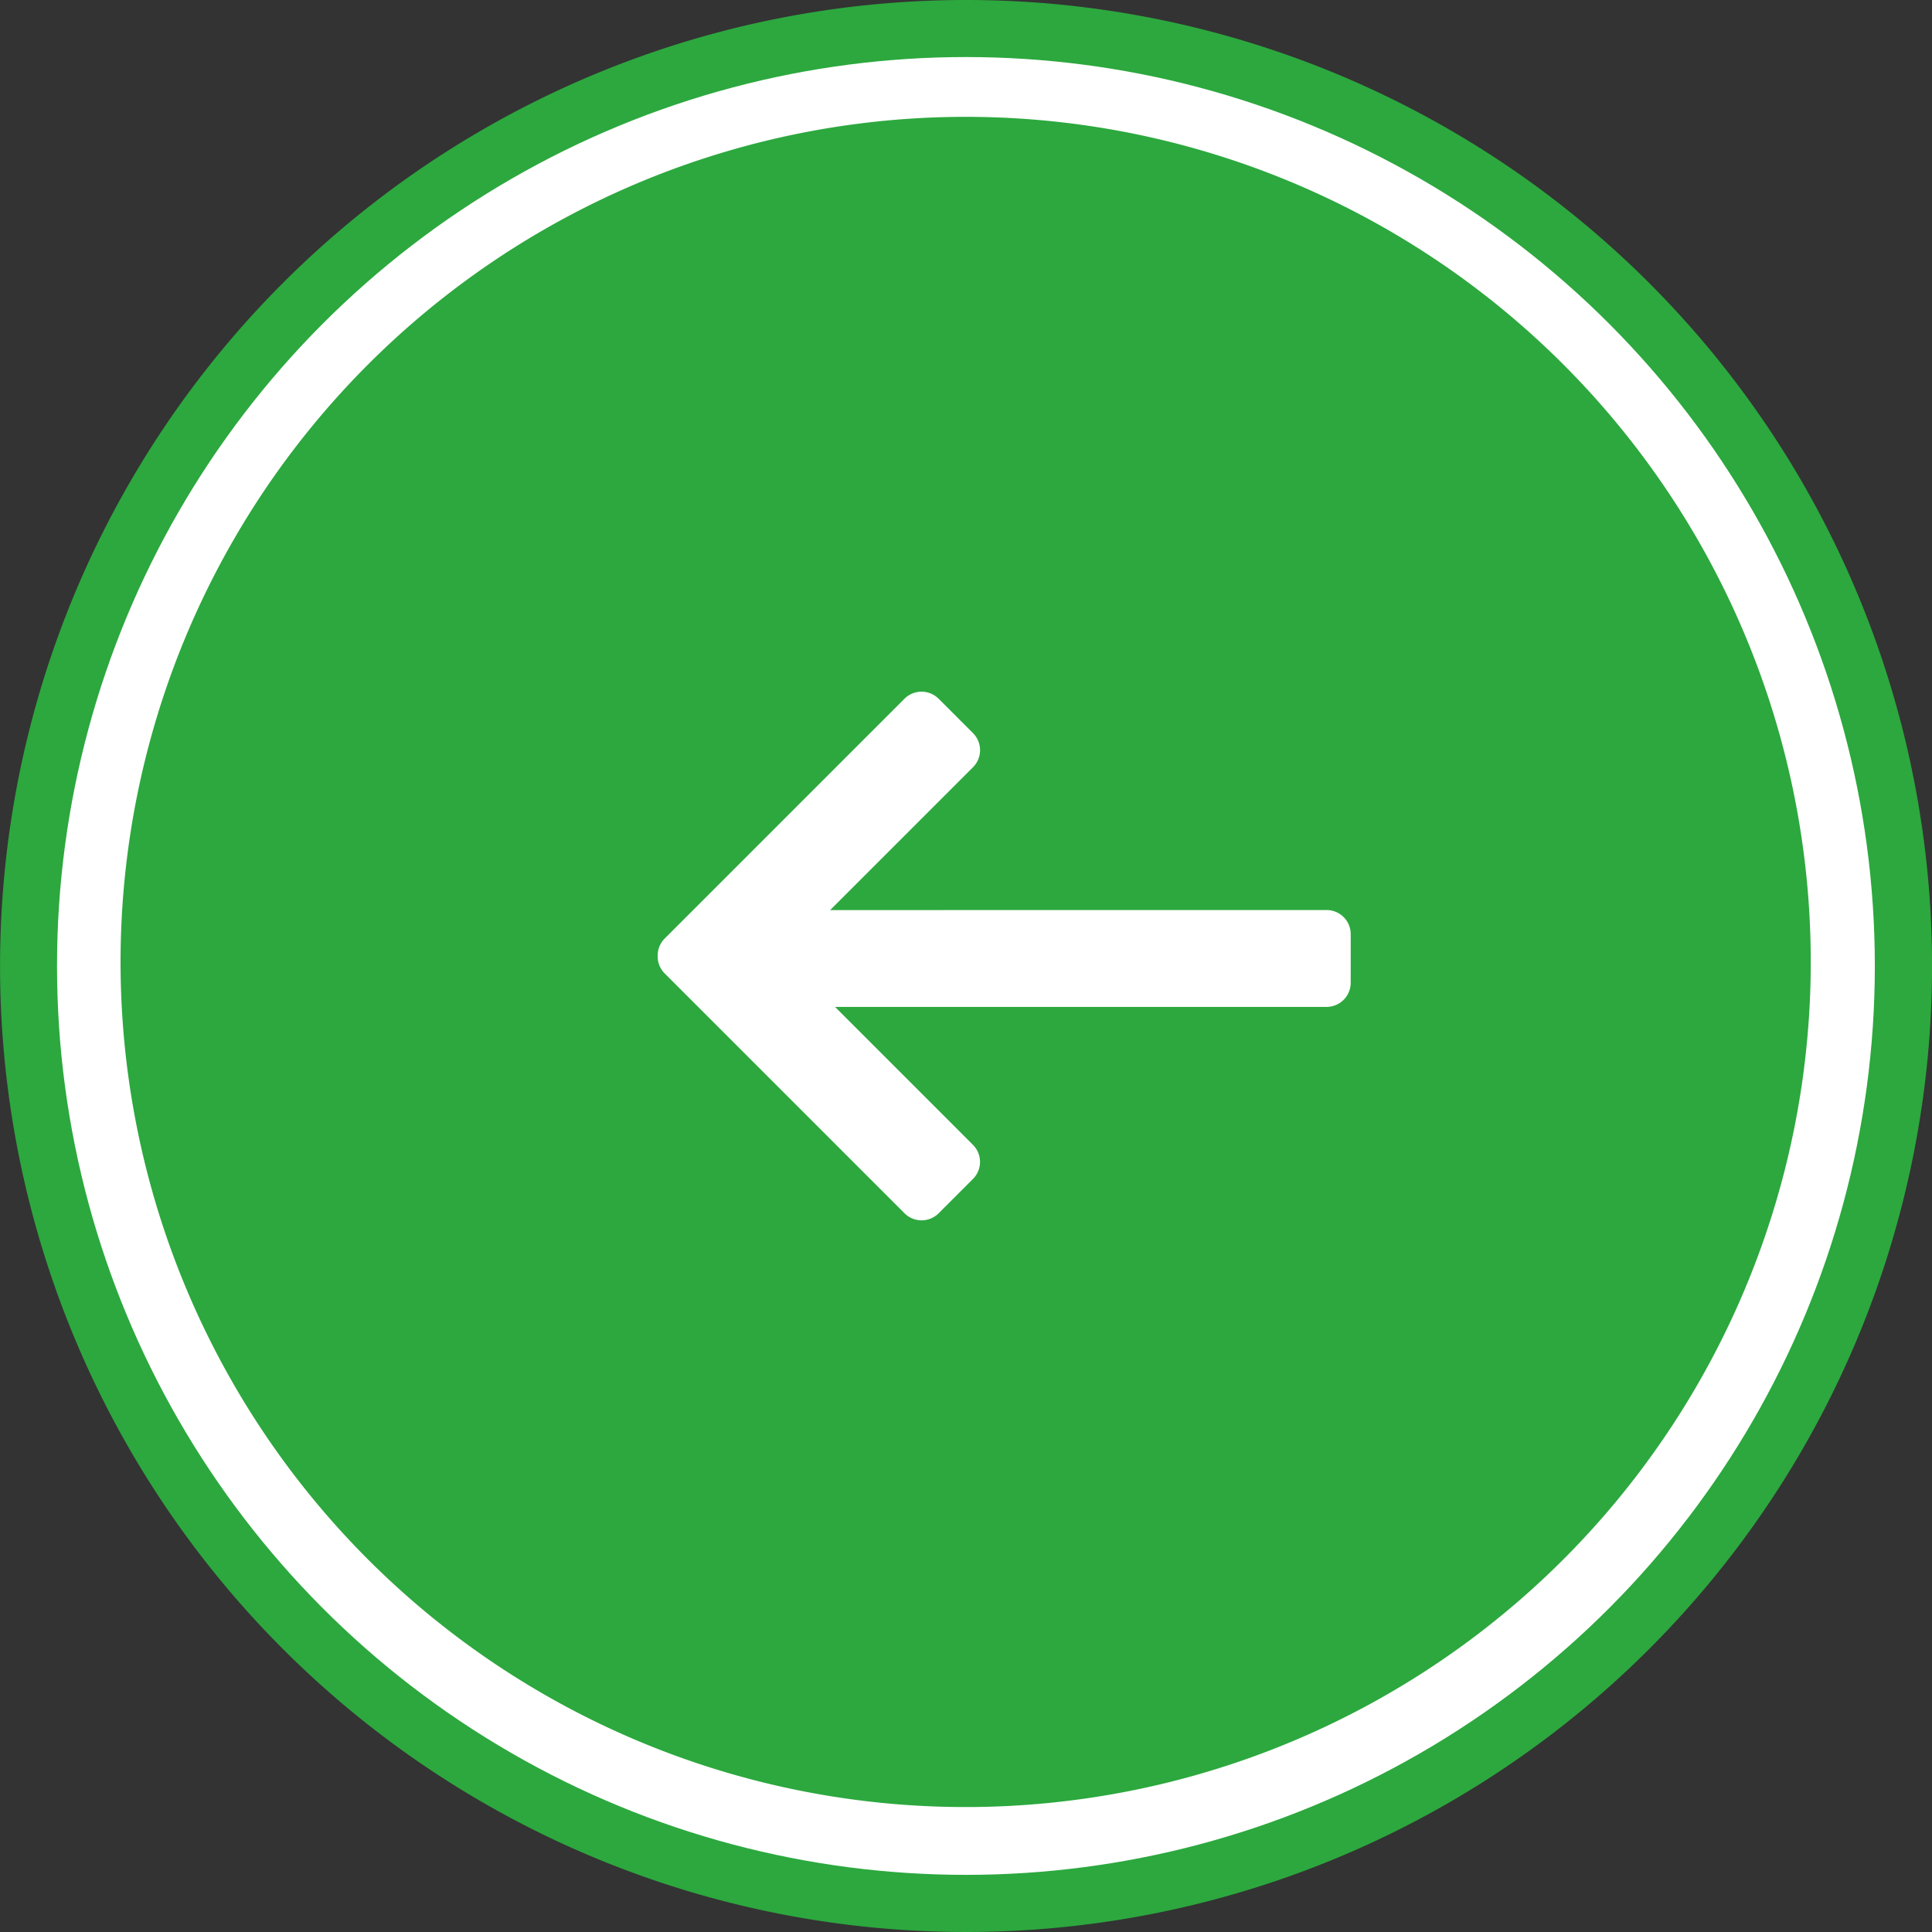 <svg id="zurueck-hover-musikwettbewerbe" xmlns="http://www.w3.org/2000/svg" width="80" height="80" viewBox="0 0 80 80">
  <rect x="0" y="0" width="80" height="80" fill="#333333" stroke="none"/>
  <path id="Rahmen" d="M24547,12437a40,40,0,1,1-40,40A40,40,0,0,1,24547,12437Z" transform="translate(-24506.998 -12437)" fill="#2ca83e"/>
  <ellipse id="Ellipse_689" data-name="Ellipse 689" cx="37.636" cy="37.636" rx="37.636" ry="37.636" transform="translate(2.361 2.362)" fill="#fff"/>
  <path id="Differenzmenge_14" data-name="Differenzmenge 14" d="M23828.861,11884.873a34.994,34.994,0,1,1-35,34.994A35,35,0,0,1,23828.861,11884.873Z" transform="translate(-23788.869 -11880.035)" fill="#2ca83e"/>
  <path id="Vereinigungsmenge_37" data-name="Vereinigungsmenge 37" d="M1.37,21.236-.051,19.814a1,1,0,0,1,0-1.414L14.341,4.008H6.264a1,1,0,0,1-1-1V1a1,1,0,0,1,1-1H20.306a1,1,0,0,1,.724.311,1,1,0,0,1,.3.713V15.064a1,1,0,0,1-1,1H18.318a1,1,0,0,1-1-1V6.7L2.785,21.236a1,1,0,0,1-1.415,0Z" transform="translate(41.883 54.668) rotate(-135)" fill="#fff"/>
</svg>
